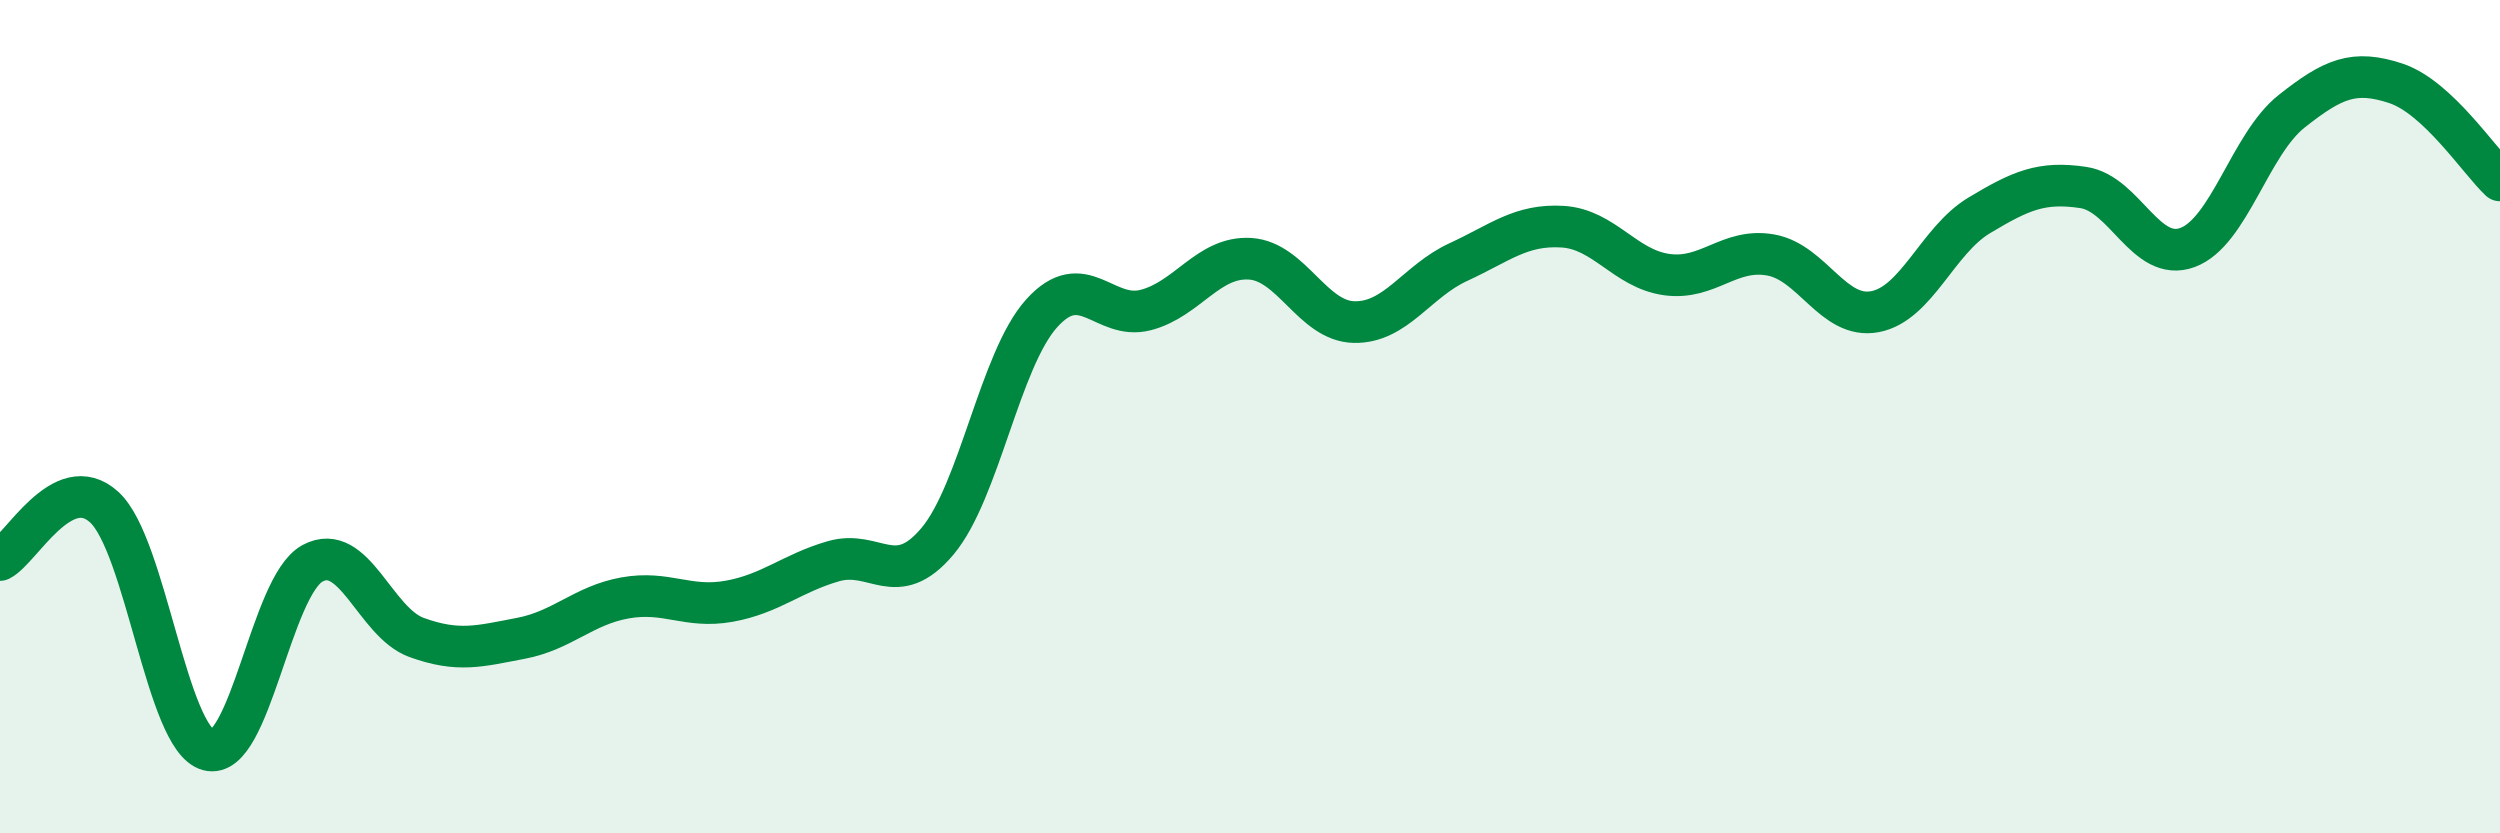 
    <svg width="60" height="20" viewBox="0 0 60 20" xmlns="http://www.w3.org/2000/svg">
      <path
        d="M 0,13.44 C 0.5,13.19 1.5,11.26 2.5,12.17 C 3.5,13.08 4,17.73 5,18 C 6,18.27 6.5,14.06 7.5,13.52 C 8.5,12.98 9,14.94 10,15.3 C 11,15.66 11.5,15.51 12.5,15.32 C 13.5,15.13 14,14.53 15,14.35 C 16,14.17 16.5,14.61 17.5,14.43 C 18.5,14.25 19,13.76 20,13.47 C 21,13.18 21.5,14.18 22.5,12.99 C 23.5,11.8 24,8.63 25,7.52 C 26,6.41 26.5,7.7 27.5,7.44 C 28.5,7.18 29,6.15 30,6.21 C 31,6.27 31.5,7.71 32.5,7.73 C 33.5,7.75 34,6.75 35,6.29 C 36,5.83 36.5,5.38 37.5,5.44 C 38.5,5.5 39,6.45 40,6.59 C 41,6.73 41.5,5.94 42.5,6.12 C 43.5,6.3 44,7.67 45,7.48 C 46,7.29 46.5,5.77 47.5,5.17 C 48.5,4.57 49,4.35 50,4.5 C 51,4.65 51.5,6.31 52.5,5.94 C 53.5,5.57 54,3.46 55,2.67 C 56,1.88 56.5,1.67 57.5,2 C 58.5,2.33 59.5,3.86 60,4.33L60 20L0 20Z"
        fill="#008740"
        opacity="0.1"
        stroke-linecap="round"
        stroke-linejoin="round"
      />
      <path
        d="M 0,13.44 C 0.5,13.19 1.5,11.26 2.5,12.17 C 3.5,13.08 4,17.73 5,18 C 6,18.27 6.5,14.06 7.5,13.52 C 8.5,12.98 9,14.94 10,15.3 C 11,15.66 11.5,15.51 12.5,15.32 C 13.5,15.13 14,14.53 15,14.35 C 16,14.17 16.5,14.61 17.5,14.43 C 18.5,14.25 19,13.76 20,13.47 C 21,13.18 21.5,14.18 22.5,12.99 C 23.5,11.8 24,8.63 25,7.52 C 26,6.41 26.5,7.7 27.5,7.44 C 28.5,7.18 29,6.15 30,6.21 C 31,6.27 31.5,7.71 32.5,7.73 C 33.5,7.75 34,6.75 35,6.29 C 36,5.83 36.5,5.38 37.5,5.44 C 38.5,5.5 39,6.45 40,6.59 C 41,6.73 41.5,5.94 42.5,6.12 C 43.5,6.3 44,7.67 45,7.48 C 46,7.29 46.5,5.77 47.5,5.17 C 48.5,4.57 49,4.35 50,4.5 C 51,4.65 51.5,6.31 52.5,5.94 C 53.5,5.57 54,3.46 55,2.67 C 56,1.88 56.5,1.67 57.5,2 C 58.5,2.33 59.5,3.86 60,4.33"
        stroke="#008740"
        stroke-width="1"
        fill="none"
        stroke-linecap="round"
        stroke-linejoin="round"
      />
    </svg>
  